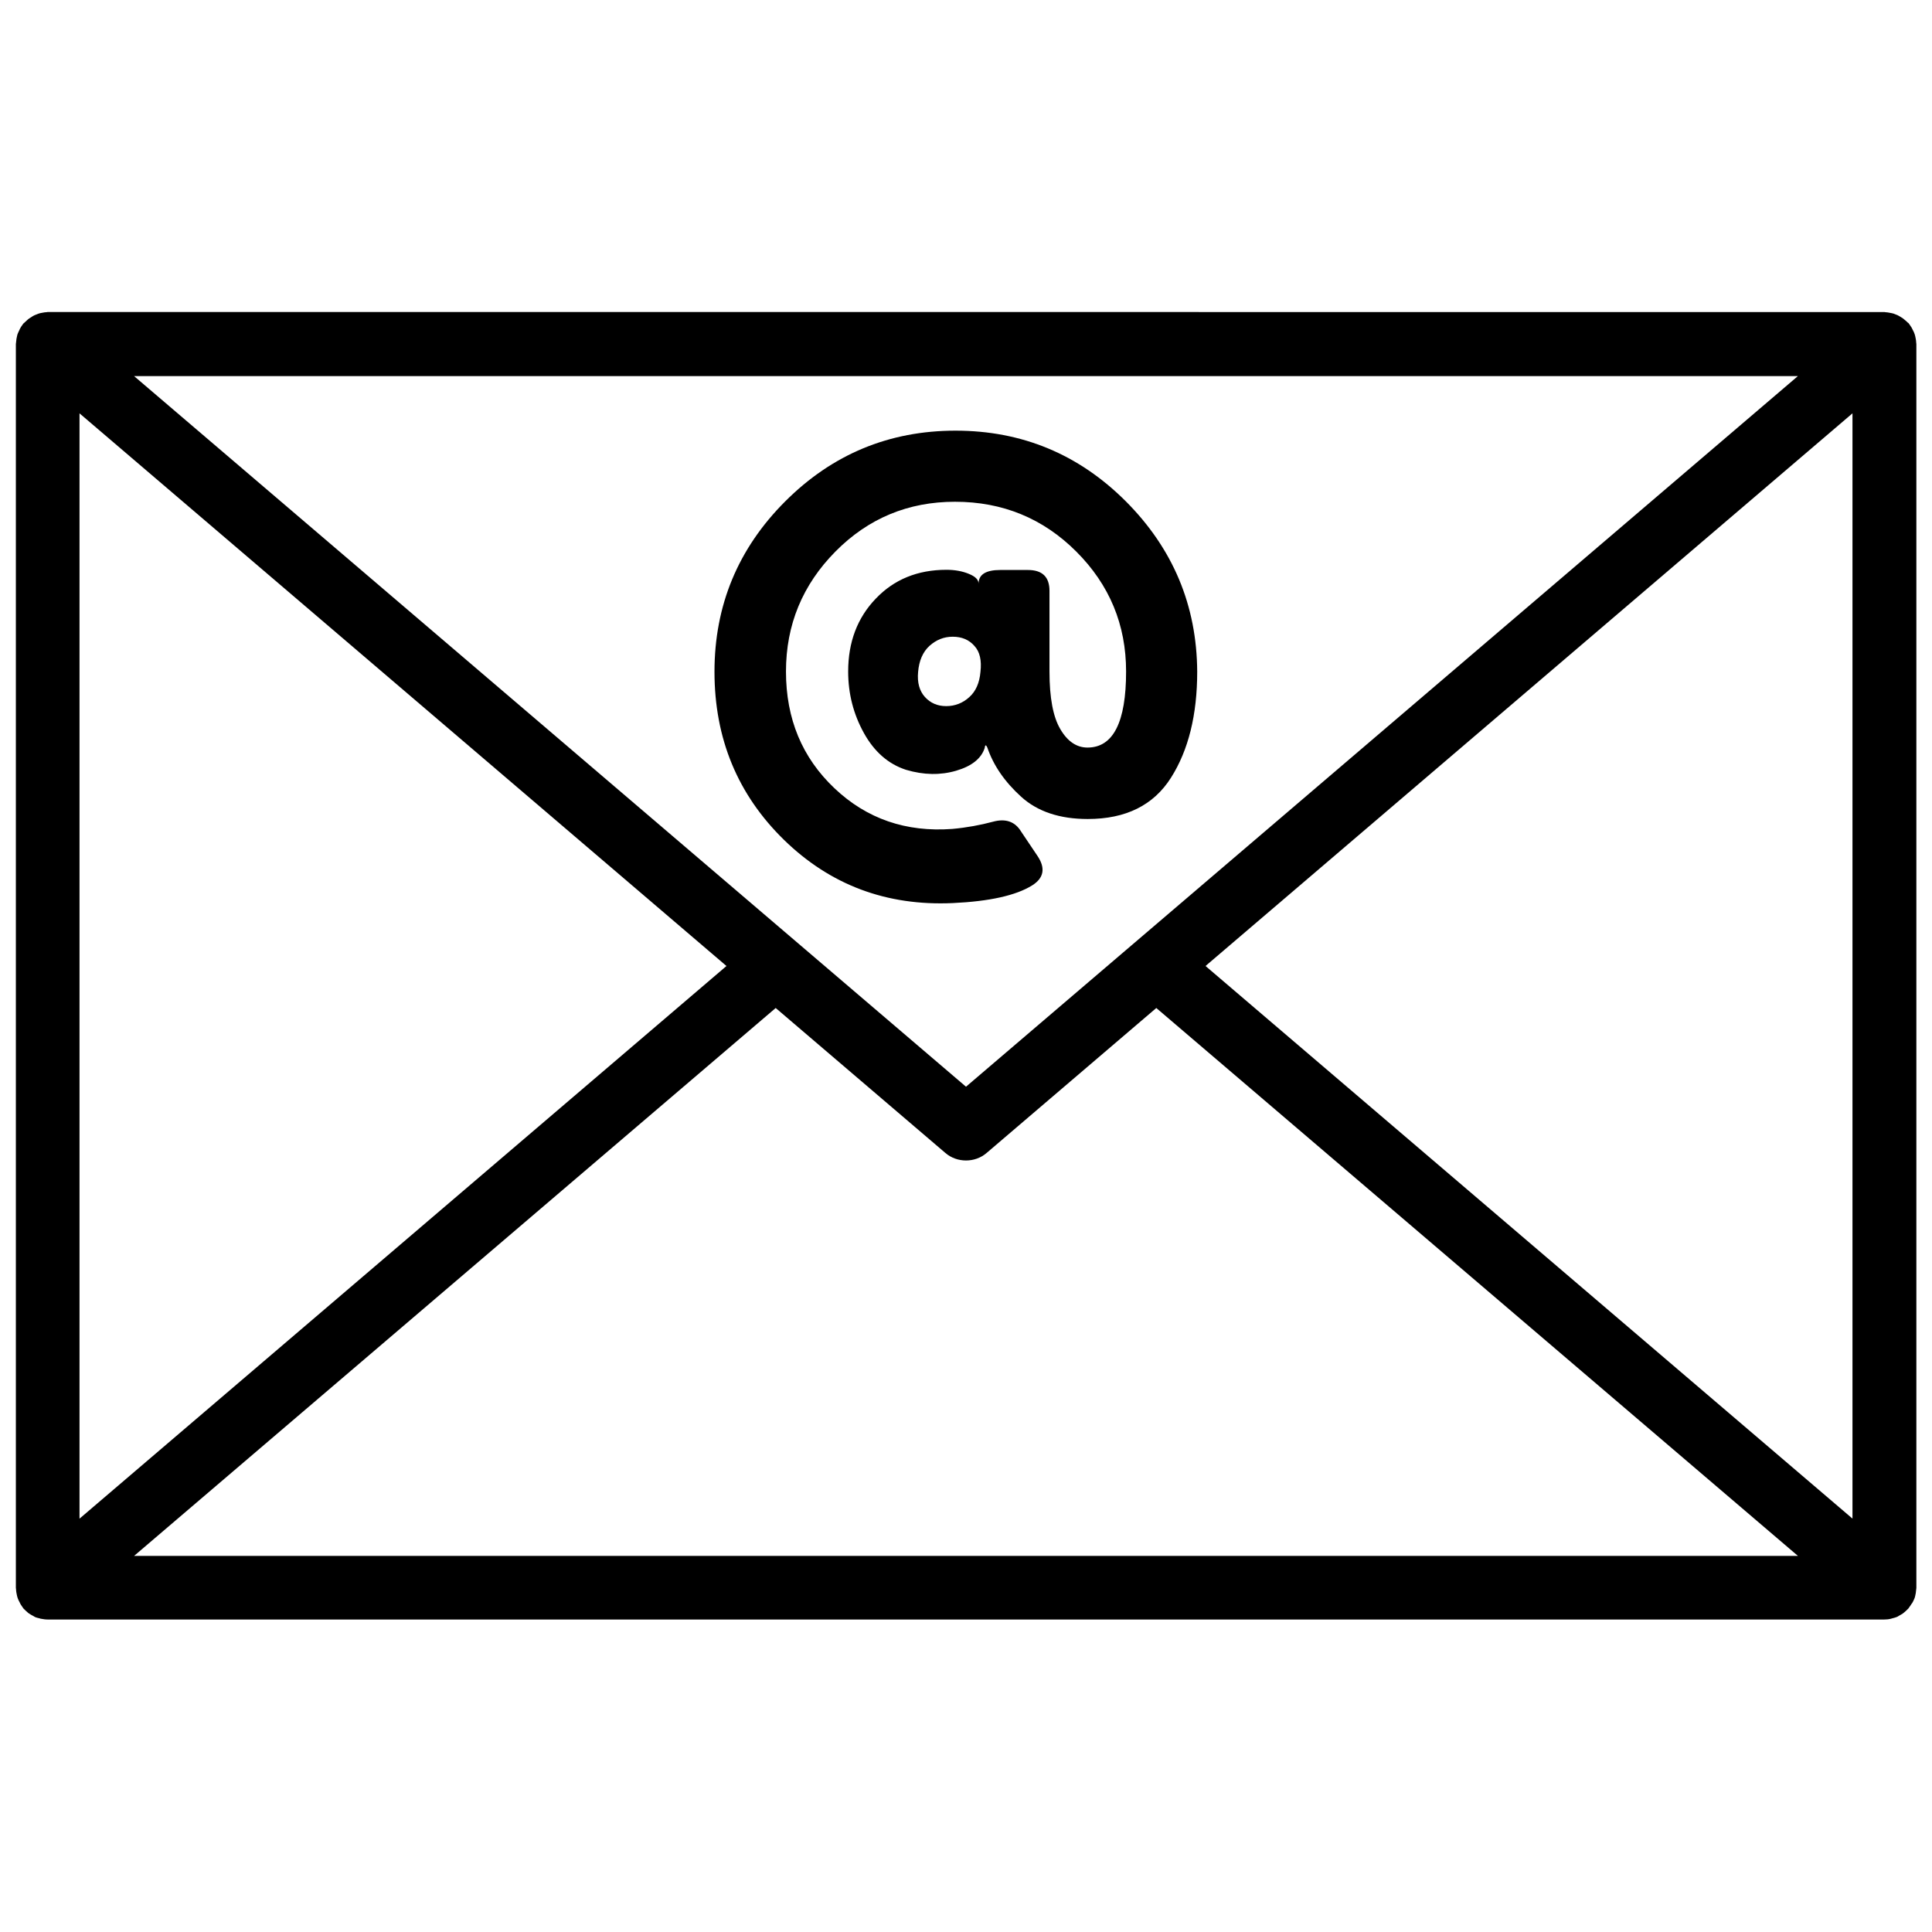 <?xml version="1.0" encoding="UTF-8"?>
<!-- Uploaded to: ICON Repo, www.svgrepo.com, Generator: ICON Repo Mixer Tools -->
<svg width="800px" height="800px" version="1.1" viewBox="144 144 512 512" xmlns="http://www.w3.org/2000/svg">
 <defs>
  <clipPath id="a">
   <path d="m148.09 226h503.81v348h-503.81z"/>
  </clipPath>
 </defs>
 <g clip-path="url(#a)">
  <path d="m650.95 568.47c0.102-0.25 0.25-0.504 0.352-0.754s0.203-0.504 0.25-0.805c0.051-0.25 0.102-0.504 0.152-0.754 0.051-0.301 0.051-0.605 0.102-0.906 0-0.152 0.051-0.301 0.051-0.453v-329.6c0-0.152-0.051-0.301-0.051-0.453 0-0.301-0.051-0.605-0.102-0.906-0.051-0.25-0.102-0.504-0.152-0.754s-0.152-0.555-0.25-0.805c-0.102-0.25-0.203-0.504-0.352-0.754-0.102-0.25-0.25-0.453-0.352-0.707-0.152-0.25-0.352-0.504-0.504-0.754-0.102-0.102-0.152-0.25-0.25-0.352-0.051-0.102-0.152-0.152-0.25-0.203-0.203-0.203-0.402-0.402-0.656-0.605-0.203-0.152-0.402-0.352-0.605-0.504s-0.453-0.301-0.707-0.453c-0.25-0.152-0.453-0.25-0.707-0.402-0.25-0.102-0.504-0.203-0.754-0.301-0.25-0.102-0.504-0.203-0.805-0.25-0.25-0.051-0.504-0.102-0.805-0.152-0.301-0.051-0.605-0.102-0.855-0.102-0.102 0-0.203-0.051-0.301-0.051l-486.79-0.008c-0.102 0-0.203 0.051-0.301 0.051-0.301 0-0.605 0.051-0.855 0.102-0.25 0.051-0.555 0.102-0.805 0.152-0.25 0.051-0.504 0.152-0.754 0.25-0.25 0.102-0.504 0.203-0.754 0.301-0.25 0.102-0.453 0.25-0.707 0.402-0.25 0.152-0.504 0.301-0.707 0.453-0.203 0.152-0.402 0.301-0.605 0.504s-0.453 0.402-0.656 0.605c-0.051 0.102-0.152 0.152-0.25 0.203-0.102 0.102-0.152 0.25-0.25 0.352-0.203 0.25-0.352 0.504-0.504 0.754-0.152 0.25-0.25 0.453-0.352 0.707-0.102 0.25-0.25 0.504-0.352 0.754-0.102 0.25-0.203 0.504-0.25 0.805-0.051 0.25-0.102 0.504-0.152 0.754-0.051 0.301-0.051 0.605-0.102 0.906 0 0.152-0.051 0.301-0.051 0.453v329.59c0 0.152 0.051 0.301 0.051 0.453 0 0.301 0.051 0.605 0.102 0.906 0.051 0.25 0.102 0.504 0.152 0.754 0.051 0.25 0.152 0.555 0.25 0.805 0.102 0.25 0.203 0.504 0.352 0.754 0.102 0.25 0.25 0.453 0.352 0.707 0.152 0.25 0.352 0.504 0.504 0.754 0.102 0.102 0.152 0.25 0.25 0.352 0.051 0.102 0.152 0.152 0.203 0.203 0.25 0.25 0.504 0.504 0.805 0.754 0.152 0.152 0.352 0.301 0.504 0.402 0.301 0.203 0.656 0.402 0.957 0.555 0.152 0.102 0.352 0.203 0.504 0.301 0.402 0.203 0.855 0.301 1.309 0.402 0.102 0.051 0.25 0.102 0.352 0.102 0.555 0.102 1.16 0.203 1.762 0.203h486.73c0.605 0 1.16-0.051 1.762-0.203 0.102 0 0.25-0.102 0.352-0.102 0.453-0.102 0.906-0.25 1.309-0.402 0.203-0.102 0.352-0.203 0.504-0.301 0.352-0.203 0.656-0.352 0.957-0.555 0.203-0.152 0.352-0.301 0.504-0.402 0.301-0.25 0.555-0.504 0.805-0.754 0.051-0.051 0.152-0.102 0.203-0.203 0.102-0.102 0.152-0.25 0.25-0.352 0.203-0.25 0.352-0.504 0.504-0.754 0.207-0.242 0.355-0.445 0.457-0.695zm-485.88-314.93 171.45 146.46-171.45 146.46zm234.93 178.45-220.47-188.32h440.93zm-50.434-20.859 44.941 38.391c1.562 1.359 3.527 2.016 5.492 2.016s3.93-0.656 5.492-2.016l44.941-38.391 170.04 145.2h-440.94zm113.91-11.133 171.45-146.46v292.91z"/>
 </g>
 <path d="m442.37 276.87c-12.496-12.496-27.559-18.742-45.141-18.742-17.582 0-32.648 6.246-45.141 18.742-12.496 12.496-18.742 27.559-18.742 45.141 0 17.734 6.144 32.547 18.391 44.535 12.293 11.992 27.207 17.582 44.789 16.777 9.723-0.453 16.727-2.016 21.008-4.684 3.125-1.965 3.578-4.586 1.41-7.809l-4.332-6.449c-1.613-2.672-4.133-3.527-7.457-2.621-3.375 0.906-6.953 1.562-10.781 1.914-12.293 0.906-22.672-2.672-31.234-10.781-8.566-8.113-12.848-18.391-12.848-30.934 0-12.395 4.383-22.973 13.098-31.789 8.715-8.816 19.297-13.199 31.691-13.199 12.594 0 23.328 4.383 32.145 13.199 8.816 8.816 13.199 19.398 13.199 31.789 0 13.453-3.426 20.152-10.227 20.152-2.871 0-5.289-1.613-7.203-4.887-1.914-3.223-2.871-8.312-2.871-15.266v-21.363c0-3.727-1.914-5.543-5.742-5.543h-7.305c-3.828 0-5.742 1.211-5.742 3.629 0-1.059-0.855-1.914-2.621-2.621-1.715-0.707-3.727-1.059-5.894-1.059-7.656 0-13.906 2.57-18.742 7.656-4.887 5.09-7.305 11.539-7.305 19.297 0 5.894 1.41 11.336 4.18 16.324 2.769 4.988 6.5 8.211 11.133 9.723 4.734 1.41 9.168 1.461 13.301 0.25 4.133-1.211 6.648-3.223 7.559-5.996 0.102-0.906 0.352-0.957 0.707-0.152 1.613 4.734 4.586 9.07 8.969 13.047 4.332 3.93 10.227 5.894 17.633 5.894 10.078 0 17.434-3.629 22.066-10.934 4.637-7.305 6.953-16.676 6.953-28.113-0.109-17.57-6.406-32.582-18.902-45.129zm-38.539 45.191c-0.25 2.871-1.211 5.141-2.973 6.699-1.715 1.562-3.777 2.367-6.098 2.367-2.316 0-4.18-0.805-5.644-2.418-1.461-1.613-2.066-3.828-1.812-6.602 0.25-3.023 1.258-5.34 3.023-6.953 1.812-1.613 3.828-2.418 6.144-2.418 2.418 0 4.332 0.805 5.742 2.418 1.465 1.566 1.969 3.883 1.617 6.906z"/>
</svg>